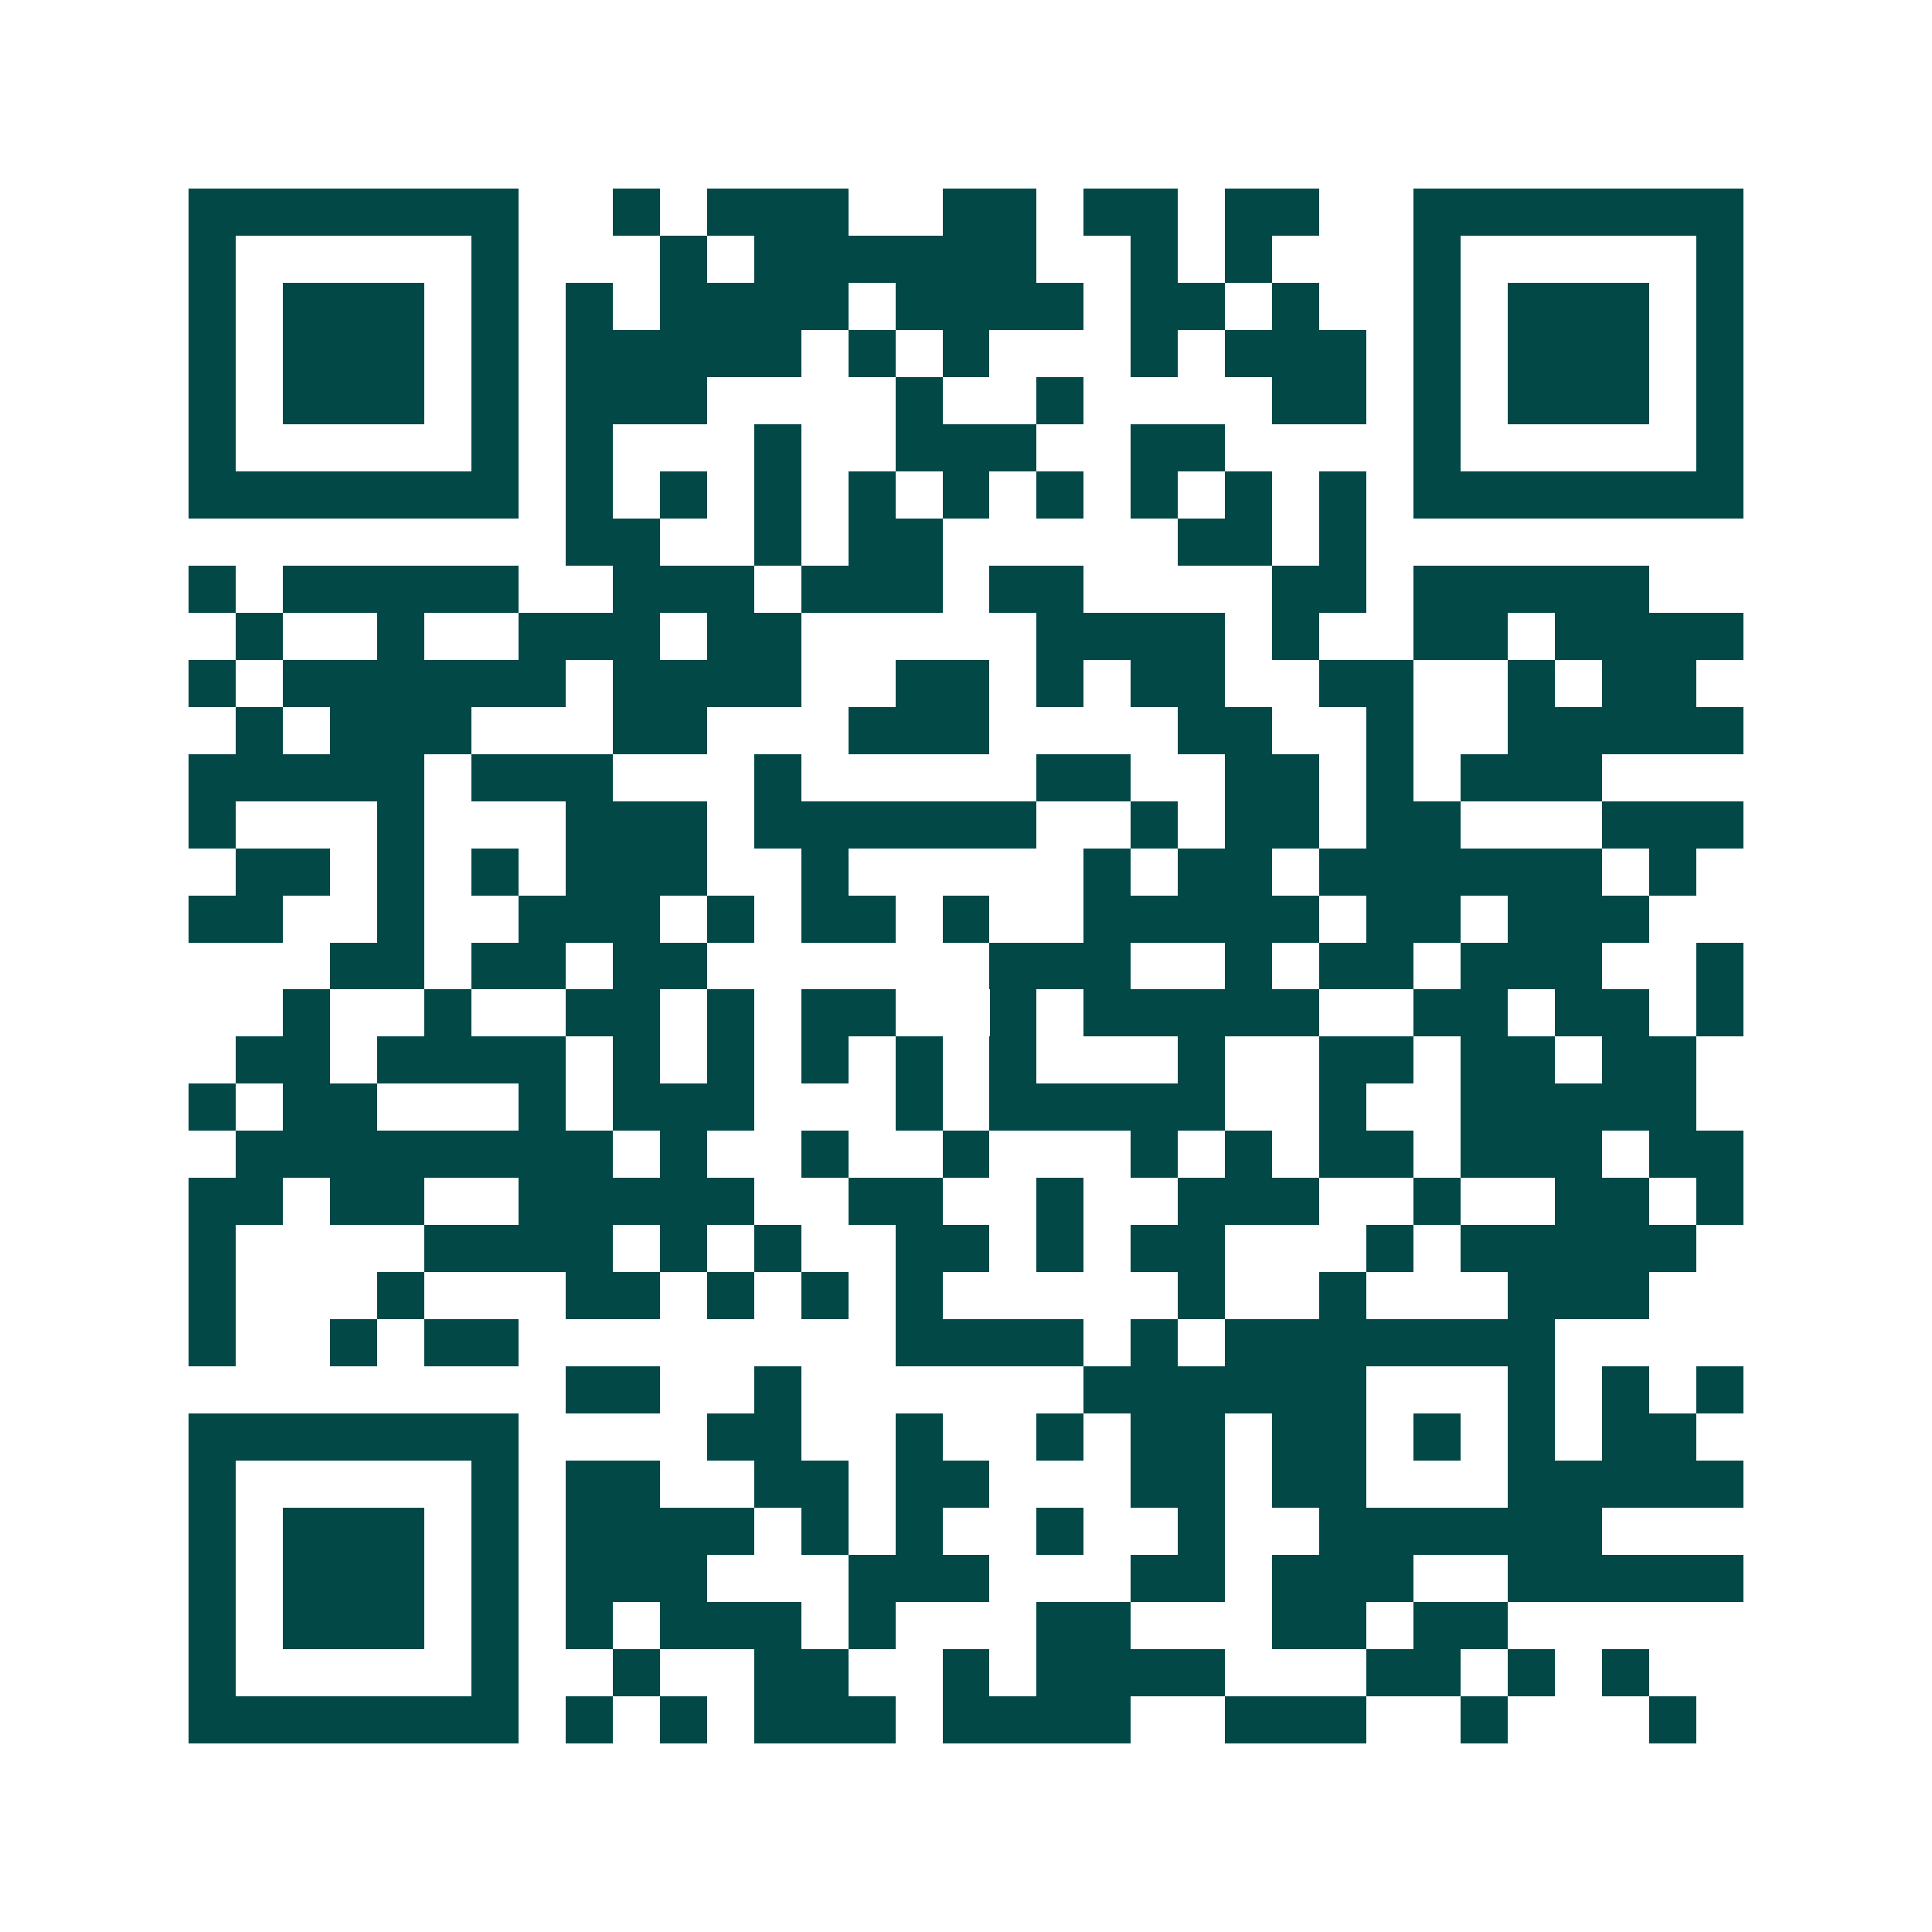 <svg xmlns="http://www.w3.org/2000/svg" width="200" height="200" viewBox="0 0 41 41" shape-rendering="crispEdges"><path fill="#ffffff" d="M0 0h41v41H0z"/><path stroke="#014847" d="M4 4.5h7m2 0h1m1 0h3m2 0h2m1 0h2m1 0h2m2 0h7M4 5.5h1m5 0h1m3 0h1m1 0h6m2 0h1m1 0h1m3 0h1m5 0h1M4 6.5h1m1 0h3m1 0h1m1 0h1m1 0h4m1 0h4m1 0h2m1 0h1m2 0h1m1 0h3m1 0h1M4 7.5h1m1 0h3m1 0h1m1 0h5m1 0h1m1 0h1m3 0h1m1 0h3m1 0h1m1 0h3m1 0h1M4 8.5h1m1 0h3m1 0h1m1 0h3m4 0h1m2 0h1m4 0h2m1 0h1m1 0h3m1 0h1M4 9.5h1m5 0h1m1 0h1m3 0h1m2 0h3m2 0h2m4 0h1m5 0h1M4 10.5h7m1 0h1m1 0h1m1 0h1m1 0h1m1 0h1m1 0h1m1 0h1m1 0h1m1 0h1m1 0h7M12 11.5h2m2 0h1m1 0h2m5 0h2m1 0h1M4 12.5h1m1 0h5m2 0h3m1 0h3m1 0h2m4 0h2m1 0h5M5 13.5h1m2 0h1m2 0h3m1 0h2m5 0h4m1 0h1m2 0h2m1 0h4M4 14.5h1m1 0h6m1 0h4m2 0h2m1 0h1m1 0h2m2 0h2m2 0h1m1 0h2M5 15.5h1m1 0h3m3 0h2m3 0h3m4 0h2m2 0h1m2 0h5M4 16.5h5m1 0h3m3 0h1m5 0h2m2 0h2m1 0h1m1 0h3M4 17.5h1m3 0h1m3 0h3m1 0h6m2 0h1m1 0h2m1 0h2m3 0h3M5 18.5h2m1 0h1m1 0h1m1 0h3m2 0h1m5 0h1m1 0h2m1 0h6m1 0h1M4 19.5h2m2 0h1m2 0h3m1 0h1m1 0h2m1 0h1m2 0h5m1 0h2m1 0h3M7 20.5h2m1 0h2m1 0h2m6 0h3m2 0h1m1 0h2m1 0h3m2 0h1M6 21.5h1m2 0h1m2 0h2m1 0h1m1 0h2m2 0h1m1 0h5m2 0h2m1 0h2m1 0h1M5 22.5h2m1 0h4m1 0h1m1 0h1m1 0h1m1 0h1m1 0h1m3 0h1m2 0h2m1 0h2m1 0h2M4 23.5h1m1 0h2m3 0h1m1 0h3m3 0h1m1 0h5m2 0h1m2 0h5M5 24.5h8m1 0h1m2 0h1m2 0h1m3 0h1m1 0h1m1 0h2m1 0h3m1 0h2M4 25.5h2m1 0h2m2 0h5m2 0h2m2 0h1m2 0h3m2 0h1m2 0h2m1 0h1M4 26.5h1m4 0h4m1 0h1m1 0h1m2 0h2m1 0h1m1 0h2m3 0h1m1 0h5M4 27.5h1m3 0h1m3 0h2m1 0h1m1 0h1m1 0h1m5 0h1m2 0h1m3 0h3M4 28.5h1m2 0h1m1 0h2m8 0h4m1 0h1m1 0h7M12 29.5h2m2 0h1m6 0h6m3 0h1m1 0h1m1 0h1M4 30.5h7m4 0h2m2 0h1m2 0h1m1 0h2m1 0h2m1 0h1m1 0h1m1 0h2M4 31.5h1m5 0h1m1 0h2m2 0h2m1 0h2m3 0h2m1 0h2m3 0h5M4 32.5h1m1 0h3m1 0h1m1 0h4m1 0h1m1 0h1m2 0h1m2 0h1m2 0h6M4 33.5h1m1 0h3m1 0h1m1 0h3m3 0h3m3 0h2m1 0h3m2 0h5M4 34.5h1m1 0h3m1 0h1m1 0h1m1 0h3m1 0h1m3 0h2m3 0h2m1 0h2M4 35.5h1m5 0h1m2 0h1m2 0h2m2 0h1m1 0h4m3 0h2m1 0h1m1 0h1M4 36.5h7m1 0h1m1 0h1m1 0h3m1 0h4m2 0h3m2 0h1m3 0h1"/></svg>
